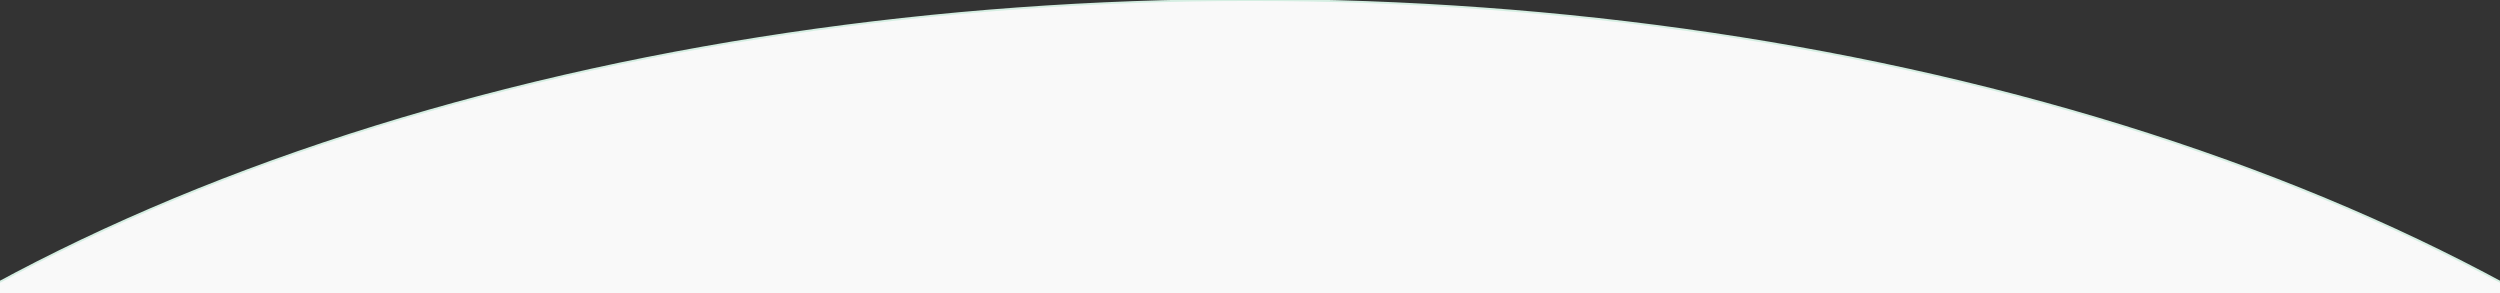 <svg width="1280" height="150" viewBox="0 0 1280 150" fill="none" xmlns="http://www.w3.org/2000/svg">
<rect x="0" y="0" width="1280" height="150" fill="#333333" stroke="none"/>
<g clip-path="url(#clip0)">
<ellipse cx="640" cy="515" rx="922" ry="515" fill="#F9F9F9" stroke="#D5EEE2"/>
</g>
<defs>
<clipPath id="clip0">
<rect width="1280" height="150" fill="white"/>
</clipPath>
</defs>
</svg>
